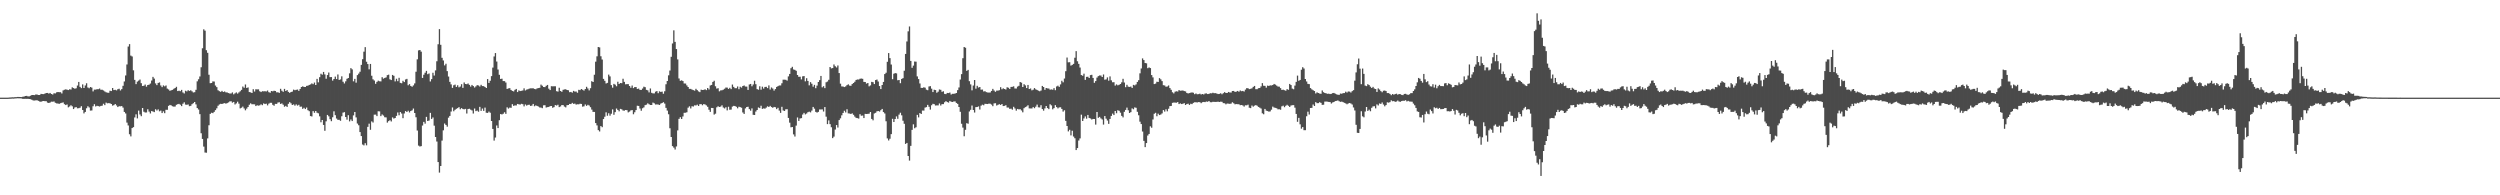 <?xml version="1.0" encoding="UTF-8"?>
<svg xmlns="http://www.w3.org/2000/svg" width="1920" height="150">
  <path d="M0 75.000h1v1.000H0zM1 75.000h1v1.000H1zM2 75.000h1v1.000H2zM3 75.000h1v1.000H3zM4 75.000h1v1.000H4zM5 74.989h1v1.000H5zM6 74.937h1v1.000H6zM7 74.865h1v1.000H7zM8 74.814h1v1.000H8zM9 74.717h1v1.000H9zM10 74.755h1v1.000H10zM11 74.622h1v1.000H11zM12 74.574h1v1.000H12zM13 74.446h1v1.000H13zM14 74.446h1v1.070H14zM15 74.507h1v1.000H15zM16 74.535h1v1.069H16zM17 74.272h1v1.665H17zM18 74.118h1v1.807H18zM19 73.709h1v2.188H19zM20 73.650h1v2.266H20zM21 74.026h1v1.855H21zM22 73.989h1v2.021H22zM23 73.513h1v2.653H23zM24 72.957h1v3.668H24zM25 72.959h1v4.173H25zM26 73.048h1v4.166H26zM27 72.526h1v4.526H27zM28 72.589h1v4.403H28zM29 72.956h1v4.488H29zM30 72.966h1v5.033H30zM31 72.078h1v6.083H31zM32 72.238h1v5.500H32zM33 72.308h1v5.275H33zM34 71.893h1v5.828H34zM35 71.419h1v6.317H35zM36 71.362h1v7.439H36zM37 71.910h1v7.172H37zM38 71.372h1v7.348H38zM39 72.197h1v5.875H39zM40 72.611h1v5.524H40zM41 71.650h1v6.258H41zM42 71.708h1v7.223H42zM43 70.904h1v8.483H43zM44 70.658h1v8.878H44zM45 70.823h1v8.970H45zM46 70.817h1v8.447H46zM47 71.762h1v7.211H47zM48 69.403h1v9.219H48zM49 68.923h1v11.109H49zM50 68.587h1v12.114H50zM51 68.879h1v11.333H51zM52 69.175h1v13.249H52zM53 68.550h1v13.204H53zM54 68.742h1v12.093H54zM55 67.084h1v14.593H55zM56 67.627h1v16.150H56zM57 68.167h1v14.429H57zM58 67.808h1v14.412H58zM59 65.665h1v17.542H59zM60 62.924h1v20.151H60zM61 66.735h1v15.992H61zM62 67.661h1v13.901H62zM63 64.796h1v19.706H63zM64 67.594h1v19.521H64zM65 65.616h1v20.355H65zM66 63.948h1v19.206H66zM67 67.148h1v14.486H67zM68 67.804h1v14.719H68zM69 66.823h1v18.116H69zM70 67.295h1v17.541H70zM71 70.213h1v11.384H71zM72 68.812h1v11.222H72zM73 68.829h1v12.926H73zM74 68.493h1v12.775H74zM75 68.505h1v13.015H75zM76 67.969h1v13.875H76zM77 68.913h1v12.445H77zM78 68.895h1v12.234H78zM79 69.491h1v10.161H79zM80 70.237h1v10.482H80zM81 70.858h1v7.929H81zM82 71.145h1v8.223H82zM83 71.256h1v7.942H83zM84 69.664h1v9.713H84zM85 69.961h1v9.936H85zM86 67.583h1v13.544H86zM87 69.170h1v11.566H87zM88 68.973h1v10.891H88zM89 69.423h1v11.580H89zM90 68.512h1v13.737H90zM91 68.126h1v13.429H91zM92 69.501h1v12.165H92zM93 68.442h1v13.031H93zM94 65.895h1v16.762H94zM95 62.585h1v23.382H95zM96 57.957h1v29.180H96zM97 49.512h1v44.645H97zM98 35.749h1v60.593H98zM99 33.869h1v69.229H99zM100 42.688h1v62.066H100zM101 43.362h1v54.989H101zM102 54.031h1v43.605H102zM103 61.333h1v28.873H103zM104 64.606h1v23.185H104zM105 62.659h1v28.248H105zM106 61.898h1v23.037H106zM107 61.063h1v26.830H107zM108 63.886h1v25.348H108zM109 66.042h1v16.902H109zM110 65.849h1v19.960H110zM111 64.908h1v21.537H111zM112 66.578h1v19.798H112zM113 65.263h1v18.674H113zM114 65.002h1v20.704H114zM115 64.134h1v22.996H115zM116 61.862h1v23.432H116zM117 59.021h1v26.630H117zM118 60.359h1v25.752H118zM119 64.037h1v19.872H119zM120 65.361h1v19.540H120zM121 63.680h1v20.349H121zM122 63.270h1v22.217H122zM123 65.652h1v19.304H123zM124 66.914h1v19.921H124zM125 65.561h1v19.958H125zM126 66.292h1v20.670H126zM127 65.617h1v18.715H127zM128 68.033h1v16.318H128zM129 68.724h1v12.594H129zM130 69.756h1v10.844H130zM131 69.302h1v11.666H131zM132 69.031h1v12.589H132zM133 68.212h1v13.705H133zM134 67.609h1v14.213H134zM135 66.686h1v13.797H135zM136 69.962h1v10.050H136zM137 69.632h1v10.154H137zM138 70.030h1v10.381H138zM139 69.011h1v12.485H139zM140 70.997h1v8.681H140zM141 71.769h1v6.817H141zM142 69.681h1v10.643H142zM143 70.182h1v10.311H143zM144 69.267h1v10.984H144zM145 69.838h1v11.722H145zM146 69.336h1v11.957H146zM147 70.150h1v9.863H147zM148 71.008h1v8.249H148zM149 70.832h1v7.493H149zM150 68.964h1v11.231H150zM151 62.485h1v20.535H151zM152 60.855h1v23.251H152zM153 58.735h1v28.945H153zM154 51.676h1v50.681H154zM155 37.093h1v69.602H155zM156 22.526h1v90.085H156zM157 23.559h1v93.587H157zM158 38.561h1v78.728H158zM159 40.555h1v65.714H159zM160 57.389h1v38.835H160zM161 63.916h1v23.548H161zM162 63.766h1v22.817H162zM163 62.498h1v24.413H163zM164 62.594h1v23.329H164zM165 65.707h1v18.898H165zM166 66.908h1v16.285H166zM167 69.316h1v11.897H167zM168 70.058h1v10.186H168zM169 70.569h1v9.173H169zM170 69.806h1v10.052H170zM171 70.666h1v8.778H171zM172 70.238h1v8.970H172zM173 70.933h1v8.707H173zM174 70.990h1v8.230H174zM175 71.480h1v7.141H175zM176 71.835h1v6.048H176zM177 71.762h1v6.004H177zM178 70.977h1v7.847H178zM179 72.459h1v5.835H179zM180 71.673h1v8.555H180zM181 70.977h1v8.442H181zM182 71.898h1v6.184H182zM183 70.940h1v8.680H183zM184 70.096h1v13.175H184zM185 69.030h1v13.706H185zM186 66.464h1v15.403H186zM187 67.369h1v15.952H187zM188 64.887h1v19.830H188zM189 67.538h1v15.886H189zM190 67.111h1v15.053H190zM191 70.708h1v9.731H191zM192 70.910h1v8.452H192zM193 71.430h1v8.627H193zM194 68.511h1v11.582H194zM195 70.313h1v9.829H195zM196 68.536h1v12.923H196zM197 68.665h1v12.192H197zM198 68.603h1v12.535H198zM199 70.099h1v10.816H199zM200 70.714h1v9.412H200zM201 70.031h1v10.738H201zM202 70.123h1v9.306H202zM203 70.041h1v9.906H203zM204 70.262h1v9.355H204zM205 69.508h1v11.450H205zM206 70.792h1v8.823H206zM207 71.203h1v7.757H207zM208 69.899h1v9.035H208zM209 70.142h1v10.356H209zM210 69.701h1v11.499H210zM211 69.891h1v9.884H211zM212 70.922h1v8.891H212zM213 70.859h1v7.889H213zM214 71.347h1v7.179H214zM215 68.205h1v11.624H215zM216 69.677h1v9.734H216zM217 70.518h1v9.933H217zM218 68.246h1v13.738H218zM219 69.889h1v11.397H219zM220 69.184h1v12.943H220zM221 70.532h1v9.166H221zM222 71.305h1v7.122H222zM223 70.677h1v8.687H223zM224 70.343h1v10.317H224zM225 68.813h1v11.390H225zM226 69.251h1v11.904H226zM227 68.968h1v11.199H227zM228 68.777h1v12.329H228zM229 69.802h1v10.668H229zM230 68.298h1v13.672H230zM231 66.830h1v15.049H231zM232 66.281h1v17.311H232zM233 66.759h1v16.027H233zM234 66.841h1v16.913H234zM235 65.952h1v16.649H235zM236 65.788h1v18.858H236zM237 65.215h1v20.183H237zM238 64.840h1v24.283H238zM239 64.046h1v25.417H239zM240 64.643h1v20.683H240zM241 63.398h1v23.234H241zM242 65.281h1v19.945H242zM243 60.545h1v26.016H243zM244 63.251h1v23.811H244zM245 59.281h1v30.045H245zM246 56.647h1v37.245H246zM247 57.369h1v34.778H247zM248 55.253h1v40.706H248zM249 57.159h1v43.271H249zM250 60.461h1v32.712H250zM251 57.676h1v30.606H251zM252 55.716h1v33.651H252zM253 59.231h1v32.325H253zM254 59.165h1v33.929H254zM255 61.916h1v28.166H255zM256 60.679h1v24.816H256zM257 58.823h1v29.641H257zM258 60.747h1v30.263H258zM259 57.191h1v34.841H259zM260 61.390h1v30.631H260zM261 60.995h1v31.793H261zM262 58.608h1v30.693H262zM263 62.771h1v23.697H263zM264 64.114h1v22.030H264zM265 62.438h1v27.393H265zM266 60.518h1v31.363H266zM267 59.903h1v28.563H267zM268 56.300h1v36.939H268zM269 52.330h1v39.440H269zM270 53.322h1v39.678H270zM271 62.438h1v26.212H271zM272 60.579h1v25.417H272zM273 63.482h1v26.672H273zM274 57.712h1v37.137H274zM275 56.534h1v39.682H275zM276 55.096h1v46.341H276zM277 49.814h1v54.693H277zM278 45.460h1v65.521H278zM279 39.676h1v71.994H279zM280 36.222h1v73.734H280zM281 47.429h1v64.168H281zM282 49.195h1v48.229H282zM283 53.244h1v41.739H283zM284 49.113h1v50.566H284zM285 58.159h1v35.091H285zM286 60.920h1v33.164H286zM287 61.825h1v26.252H287zM288 64.351h1v23.663H288zM289 62.869h1v26.339H289zM290 61.962h1v23.469H290zM291 62.396h1v23.146H291zM292 62.517h1v26.655H292zM293 59.299h1v28.607H293zM294 60.409h1v28.311H294zM295 59.834h1v30.208H295zM296 59.425h1v30.759H296zM297 57.680h1v36.474H297zM298 57.320h1v35.704H298zM299 60.902h1v31.422H299zM300 61.490h1v31.807H300zM301 57.531h1v32.624H301zM302 58.208h1v32.889H302zM303 62.526h1v28.086H303zM304 60.444h1v28.532H304zM305 62.364h1v24.008H305zM306 59.740h1v28.798H306zM307 63.664h1v22.403H307zM308 63.970h1v23.225H308zM309 62.039h1v28.750H309zM310 63.014h1v24.126H310zM311 61.012h1v24.300H311zM312 60.584h1v25.450H312zM313 65.482h1v19.565H313zM314 64.630h1v21.768H314zM315 65.978h1v19.294H315zM316 66.606h1v18.135H316zM317 65.565h1v17.804H317zM318 64.041h1v22.765H318zM319 55.079h1v34.996H319zM320 45.587h1v54.639H320zM321 38.691h1v73.148H321zM322 38.383h1v74.165H322zM323 39.706h1v72.500H323zM324 59.843h1v36.572H324zM325 57.396h1v36.215H325zM326 55.841h1v39.156H326zM327 54.427h1v35.346H327zM328 56.995h1v35.924H328zM329 56.396h1v36.183H329zM330 62.559h1v24.111H330zM331 60.790h1v30.571H331zM332 55.866h1v34.371H332zM333 58.035h1v38.492H333zM334 54.074h1v51.156H334zM335 47.077h1v61.620H335zM336 33.973h1v90.487H336zM337 22.367h1v110.197H337zM338 34.390h1v93.121H338zM339 44.415h1v63.553H339zM340 46.458h1v53.631H340zM341 50.239h1v44.648H341zM342 48.950h1v47.022H342zM343 54.605h1v42.700H343zM344 58.774h1v31.573H344zM345 62.886h1v26.166H345zM346 64.823h1v20.810H346zM347 67.469h1v15.039H347zM348 65.486h1v19.964H348zM349 64.949h1v19.358H349zM350 66.771h1v16.783H350zM351 65.498h1v17.526H351zM352 67.068h1v15.229H352zM353 66.478h1v17.452H353zM354 64.663h1v18.360H354zM355 67.488h1v16.292H355zM356 63.358h1v20.587H356zM357 64.500h1v19.114H357zM358 64.689h1v22.510H358zM359 64.080h1v19.675H359zM360 65.181h1v18.314H360zM361 66.507h1v17.699H361zM362 65.239h1v19.590H362zM363 66.087h1v21.081H363zM364 67.239h1v16.134H364zM365 66.354h1v18.975H365zM366 65.372h1v19.581H366zM367 65.647h1v20.168H367zM368 66.440h1v15.653H368zM369 65.134h1v20.013H369zM370 66.096h1v17.241H370zM371 66.140h1v19.026H371zM372 66.836h1v15.780H372zM373 67.592h1v19.004H373zM374 60.740h1v26.002H374zM375 63.713h1v22.008H375zM376 62.001h1v24.588H376zM377 58.487h1v34.418H377zM378 51.936h1v47.063H378zM379 43.363h1v64.619H379zM380 40.747h1v64.898H380zM381 47.234h1v49.117H381zM382 53.385h1v44.990H382zM383 57.468h1v34.855H383zM384 60.630h1v26.995H384zM385 60.438h1v27.473H385zM386 62.238h1v25.132H386zM387 62.319h1v23.883H387zM388 63.387h1v24.061H388zM389 68.285h1v14.164H389zM390 67.913h1v15.511H390zM391 67.681h1v14.935H391zM392 69.057h1v13.713H392zM393 69.812h1v10.222H393zM394 70.210h1v11.113H394zM395 68.981h1v11.945H395zM396 68.306h1v12.673H396zM397 70.702h1v9.126H397zM398 69.425h1v10.678H398zM399 69.956h1v10.375H399zM400 69.730h1v9.987H400zM401 69.456h1v10.574H401zM402 67.844h1v13.854H402zM403 69.490h1v10.723H403zM404 68.805h1v12.285H404zM405 68.512h1v12.035H405zM406 68.032h1v12.403H406zM407 67.819h1v13.540H407zM408 67.853h1v13.269H408zM409 67.800h1v12.030H409zM410 68.294h1v13.295H410zM411 68.556h1v12.374H411zM412 67.867h1v13.471H412zM413 67.660h1v14.146H413zM414 67.418h1v15.108H414zM415 64.971h1v17.649H415zM416 65.835h1v17.273H416zM417 66.796h1v14.116H417zM418 66.914h1v13.886H418zM419 65.870h1v16.738H419zM420 65.220h1v17.045H420zM421 68.078h1v14.066H421zM422 69.180h1v12.317H422zM423 66.187h1v15.205H423zM424 66.307h1v16.485H424zM425 66.257h1v16.037H425zM426 66.273h1v14.421H426zM427 70.061h1v10.987H427zM428 70.328h1v10.106H428zM429 67.389h1v14.908H429zM430 69.907h1v11.853H430zM431 70.498h1v10.172H431zM432 68.944h1v11.783H432zM433 68.661h1v13.188H433zM434 68.540h1v13.926H434zM435 69.105h1v11.671H435zM436 69.306h1v11.317H436zM437 70.790h1v9.009H437zM438 70.610h1v9.296H438zM439 71.167h1v7.828H439zM440 69.803h1v9.985H440zM441 70.366h1v9.175H441zM442 70.298h1v10.034H442zM443 71.237h1v8.825H443zM444 68.954h1v11.181H444zM445 69.221h1v10.468H445zM446 68.373h1v11.439H446zM447 68.916h1v13.024H447zM448 69.590h1v12.067H448zM449 68.349h1v11.905H449zM450 66.676h1v14.622H450zM451 67.925h1v12.550H451zM452 69.440h1v11.622H452zM453 67.718h1v14.587H453zM454 62.385h1v21.795H454zM455 62.998h1v22.933H455zM456 57.410h1v28.543H456zM457 47.363h1v47.176H457zM458 43.288h1v53.010H458zM459 36.104h1v63.846H459zM460 36.390h1v64.585H460zM461 43.226h1v53.597H461zM462 45.730h1v51.948H462zM463 60.564h1v30.860H463zM464 62.047h1v27.610H464zM465 64.112h1v22.147H465zM466 63.662h1v25.201H466zM467 57.312h1v29.673H467zM468 58.660h1v30.161H468zM469 65.358h1v21.988H469zM470 67.310h1v16.715H470zM471 64.401h1v23.787H471zM472 65.015h1v21.097H472zM473 66.264h1v17.095H473zM474 62.763h1v21.667H474zM475 64.501h1v21.006H475zM476 63.743h1v19.878H476zM477 63.898h1v20.085H477zM478 60.488h1v24.384H478zM479 62.859h1v22.151H479zM480 64.767h1v19.714H480zM481 64.613h1v20.025H481zM482 64.597h1v21.723H482zM483 66.053h1v19.672H483zM484 67.367h1v17.443H484zM485 65.707h1v18.837H485zM486 67.661h1v20.099H486zM487 66.858h1v19.384H487zM488 66.873h1v17.680H488zM489 68.281h1v12.921H489zM490 68.060h1v13.293H490zM491 68.994h1v14.386H491zM492 69.064h1v16.004H492zM493 68.020h1v15.128H493zM494 66.560h1v15.901H494zM495 66.965h1v13.775H495zM496 69.038h1v11.332H496zM497 69.387h1v9.970H497zM498 70.954h1v9.139H498zM499 67.929h1v12.723H499zM500 71.288h1v9.370H500zM501 71.730h1v7.057H501zM502 71.742h1v7.623H502zM503 70.407h1v9.890H503zM504 69.916h1v10.271H504zM505 71.553h1v8.737H505zM506 70.136h1v10.525H506zM507 70.591h1v8.981H507zM508 70.358h1v8.757H508zM509 71.998h1v6.493H509zM510 70.074h1v9.491H510zM511 64.722h1v18.107H511zM512 62.191h1v22.764H512zM513 57.837h1v29.900H513zM514 54.190h1v44.310H514zM515 43.626h1v61.592H515zM516 33.400h1v78.827H516zM517 23.310h1v90.035H517zM518 32.153h1v82.671H518zM519 37.707h1v74.775H519zM520 45.594h1v54.567H520zM521 60.247h1v31.019H521zM522 62.078h1v27.956H522zM523 61.686h1v29.693H523zM524 62.272h1v27.192H524zM525 64.109h1v22.533H525zM526 64.145h1v22.459H526zM527 65.595h1v20.624H527zM528 66.794h1v15.874H528zM529 68.237h1v13.411H529zM530 68.230h1v15.053H530zM531 68.795h1v12.817H531zM532 69.216h1v12.620H532zM533 69.619h1v11.272H533zM534 68.196h1v12.791H534zM535 69.227h1v11.160H535zM536 70.218h1v11.181H536zM537 70.734h1v9.307H537zM538 68.876h1v11.092H538zM539 69.141h1v11.719H539zM540 69.027h1v10.878H540zM541 68.548h1v11.669H541zM542 69.208h1v11.734H542zM543 67.590h1v14.458H543zM544 68.712h1v15.579H544zM545 65.633h1v20.276H545zM546 65.236h1v17.645H546zM547 62.936h1v20.077H547zM548 61.981h1v26.029H548zM549 66.271h1v21.041H549zM550 68.042h1v14.370H550zM551 67.733h1v13.869H551zM552 70.122h1v12.061H552zM553 69.445h1v12.413H553zM554 69.310h1v11.606H554zM555 68.875h1v13.719H555zM556 68.125h1v15.174H556zM557 67.214h1v15.156H557zM558 67.271h1v17.523H558zM559 68.313h1v13.662H559zM560 67.418h1v16.835H560zM561 68.467h1v15.724H561zM562 64.922h1v16.943H562zM563 66.704h1v14.577H563zM564 67.758h1v13.698H564zM565 67.712h1v14.326H565zM566 66.408h1v16.787H566zM567 68.493h1v13.478H567zM568 66.596h1v15.673H568zM569 67.289h1v15.473H569zM570 66.054h1v20.301H570zM571 65.626h1v21.853H571zM572 66.472h1v16.798H572zM573 66.502h1v15.670H573zM574 69.055h1v12.938H574zM575 64.844h1v18.961H575zM576 64.441h1v20.550H576zM577 66.233h1v17.001H577zM578 64.858h1v23.295H578zM579 61.979h1v26.335H579zM580 64.683h1v20.966H580zM581 68.439h1v16.024H581zM582 68.918h1v13.598H582zM583 66.266h1v16.755H583zM584 68.847h1v12.337H584zM585 66.537h1v17.074H585zM586 68.027h1v15.244H586zM587 66.770h1v16.690H587zM588 66.648h1v16.005H588zM589 67.704h1v13.960H589zM590 65.568h1v16.591H590zM591 68.744h1v12.544H591zM592 67.184h1v15.066H592zM593 67.996h1v14.791H593zM594 69.577h1v12.541H594zM595 68.402h1v14.002H595zM596 66.769h1v17.026H596zM597 66.163h1v16.652H597zM598 65.621h1v19.295H598zM599 65.631h1v21.039H599zM600 63.967h1v18.040H600zM601 61.172h1v23.668H601zM602 61.183h1v24.068H602zM603 61.265h1v22.701H603zM604 61.882h1v22.008H604zM605 58.681h1v31.908H605zM606 56.764h1v37.444H606zM607 52.358h1v45.450H607zM608 51.301h1v46.238H608zM609 53.365h1v49.845H609zM610 53.673h1v51.173H610zM611 54.375h1v42.070H611zM612 57.601h1v32.610H612zM613 59.007h1v33.858H613zM614 58.935h1v32.057H614zM615 60.982h1v29.746H615zM616 58.610h1v29.350H616zM617 58.423h1v28.259H617zM618 62.439h1v25.427H618zM619 60.080h1v27.127H619zM620 62.151h1v24.037H620zM621 65.539h1v20.226H621zM622 63.071h1v23.267H622zM623 64.288h1v20.677H623zM624 66.580h1v15.549H624zM625 65.162h1v18.312H625zM626 67.726h1v18.183H626zM627 65.749h1v20.710H627zM628 62.958h1v22.961H628zM629 61.517h1v22.541H629zM630 58.324h1v25.756H630zM631 67.048h1v16.985H631zM632 66.215h1v19.431H632zM633 67.673h1v14.571H633zM634 63.163h1v26.434H634zM635 62.606h1v32.721H635zM636 61.269h1v31.222H636zM637 51.466h1v43.879H637zM638 52.509h1v45.255H638zM639 52.295h1v53.787H639zM640 49.487h1v55.422H640zM641 50.868h1v48.616H641zM642 51.837h1v44.202H642zM643 50.302h1v47.624H643zM644 56.133h1v36.061H644zM645 64.274h1v26.618H645zM646 66.366h1v22.216H646zM647 66.469h1v20.252H647zM648 66.878h1v18.148H648zM649 66.340h1v20.037H649zM650 65.382h1v18.526H650zM651 64.785h1v22.288H651zM652 65.722h1v21.477H652zM653 65.875h1v21.678H653zM654 64.580h1v22.481H654zM655 63.731h1v24.438H655zM656 62.794h1v26.745H656zM657 61.387h1v29.139H657zM658 61.014h1v29.715H658zM659 61.094h1v29.977H659zM660 60.485h1v27.215H660zM661 60.308h1v28.583H661zM662 60.538h1v28.207H662zM663 62.891h1v27.779H663zM664 62.966h1v24.468H664zM665 64.205h1v23.362H665zM666 63.762h1v23.689H666zM667 66.321h1v20.977H667zM668 65.599h1v20.440H668zM669 62.893h1v28.461H669zM670 63.126h1v29.309H670zM671 64.543h1v22.609H671zM672 61.485h1v25.132H672zM673 61.065h1v24.443H673zM674 62.637h1v22.591H674zM675 66.102h1v19.594H675zM676 68.408h1v16.228H676zM677 65.256h1v18.417H677zM678 62.950h1v23.098H678zM679 56.905h1v30.258H679zM680 55.835h1v37.317H680zM681 47.444h1v58.855H681zM682 40.757h1v67.110H682zM683 44.640h1v61.890H683zM684 49.562h1v53.428H684zM685 60.808h1v30.412H685zM686 56.618h1v37.094H686zM687 56.140h1v35.239H687zM688 56.389h1v32.992H688zM689 61.650h1v29.604H689zM690 61.446h1v26.561H690zM691 63.906h1v22.649H691zM692 60.639h1v27.958H692zM693 60.001h1v32.747H693zM694 54.349h1v40.751H694zM695 41.396h1v69.134H695zM696 31.822h1v77.973H696zM697 24.074h1v95.747H697zM698 20.345h1v102.983H698zM699 46.807h1v65.214H699zM700 52.065h1v47.691H700zM701 50.374h1v45.094H701zM702 47.253h1v51.247H702zM703 47.383h1v50.341H703zM704 58.685h1v29.540H704zM705 60.732h1v29.433H705zM706 64.120h1v22.697H706zM707 67.481h1v20.072H707zM708 67.511h1v17.388H708zM709 67.025h1v17.939H709zM710 67.311h1v15.351H710zM711 68.883h1v13.380H711zM712 69.283h1v11.255H712zM713 66.419h1v15.607H713zM714 66.161h1v18.013H714zM715 68.098h1v12.769H715zM716 70.694h1v9.021H716zM717 68.916h1v11.086H717zM718 69.186h1v11.873H718zM719 71.199h1v9.754H719zM720 70.412h1v10.513H720zM721 68.726h1v10.756H721zM722 68.989h1v12.035H722zM723 70.501h1v9.481H723zM724 70.070h1v9.886H724zM725 72.093h1v6.455H725zM726 72.286h1v5.363H726zM727 71.395h1v6.999H727zM728 71.456h1v7.365H728zM729 71.088h1v6.422H729zM730 72.601h1v5.536H730zM731 72.043h1v6.276H731zM732 72.043h1v5.898H732zM733 71.831h1v6.067H733zM734 71.423h1v7.622H734zM735 69.199h1v10.553H735zM736 67.150h1v15.014H736zM737 61.065h1v24.797H737zM738 56.959h1v38.065H738zM739 44.722h1v53.266H739zM740 36.100h1v68.567H740zM741 36.658h1v63.041H741zM742 54.408h1v40.226H742zM743 53.661h1v41.387H743zM744 62.374h1v23.227H744zM745 64.838h1v19.494H745zM746 69.390h1v11.650H746zM747 65.667h1v18.818H747zM748 61.426h1v25.023H748zM749 68.102h1v14.170H749zM750 65.913h1v16.282H750zM751 67.211h1v14.527H751zM752 66.839h1v17.306H752zM753 68.849h1v12.321H753zM754 68.763h1v11.612H754zM755 70.267h1v10.587H755zM756 70.041h1v9.668H756zM757 70.773h1v9.029H757zM758 70.990h1v8.908H758zM759 71.121h1v8.455H759zM760 71.031h1v8.626H760zM761 69.839h1v10.513H761zM762 68.272h1v13.293H762zM763 69.536h1v9.863H763zM764 70.525h1v8.712H764zM765 69.594h1v11.447H765zM766 69.590h1v10.881H766zM767 69.280h1v10.726H767zM768 66.987h1v13.614H768zM769 68.564h1v11.293H769zM770 67.822h1v13.634H770zM771 68.369h1v12.912H771zM772 68.768h1v12.041H772zM773 67.028h1v15.533H773zM774 67.391h1v15.206H774zM775 68.279h1v15.319H775zM776 66.773h1v16.660H776zM777 66.644h1v17.586H777zM778 66.307h1v15.734H778zM779 67.917h1v15.376H779zM780 67.985h1v16.985H780zM781 66.516h1v17.121H781zM782 65.920h1v18.095H782zM783 63.000h1v20.860H783zM784 63.471h1v21.390H784zM785 66.828h1v19.424H785zM786 64.648h1v18.468H786zM787 65.565h1v16.691H787zM788 67.653h1v14.095H788zM789 65.247h1v15.584H789zM790 68.375h1v14.889H790zM791 67.925h1v15.385H791zM792 69.397h1v13.904H792zM793 68.840h1v13.406H793zM794 67.642h1v15.434H794zM795 68.589h1v13.349H795zM796 69.088h1v11.259H796zM797 69.623h1v12.821H797zM798 70.082h1v12.434H798zM799 69.526h1v11.261H799zM800 66.011h1v17.727H800zM801 66.829h1v18.139H801zM802 68.962h1v14.268H802zM803 67.596h1v13.791H803zM804 67.907h1v15.104H804zM805 67.989h1v15.832H805zM806 68.863h1v11.204H806zM807 68.657h1v12.313H807zM808 68.891h1v15.090H808zM809 67.700h1v15.345H809zM810 69.263h1v11.469H810zM811 66.415h1v15.833H811zM812 65.809h1v17.424H812zM813 66.692h1v15.773H813zM814 64.794h1v17.596H814zM815 61.991h1v21.676H815zM816 63.217h1v22.490H816zM817 60.288h1v24.396H817zM818 54.694h1v38.135H818zM819 44.206h1v52.579H819zM820 47.858h1v53.042H820zM821 47.775h1v51.887H821zM822 50.392h1v53.600H822zM823 49.803h1v50.605H823zM824 49.071h1v55.811H824zM825 44.348h1v61.855H825zM826 39.261h1v75.987H826zM827 47.066h1v66.656H827zM828 49.041h1v58.895H828zM829 51.892h1v54.402H829zM830 57.660h1v30.386H830zM831 58.161h1v34.792H831zM832 56.575h1v34.427H832zM833 61.355h1v28.026H833zM834 59.051h1v32.096H834zM835 58.907h1v29.350H835zM836 59.912h1v30.675H836zM837 57.721h1v33.284H837zM838 57.469h1v34.323H838zM839 59.845h1v31.506H839zM840 63.577h1v27.809H840zM841 62.272h1v33.398H841zM842 59.614h1v26.392H842zM843 58.473h1v31.974H843zM844 57.944h1v31.800H844zM845 57.996h1v32.928H845zM846 59.144h1v32.625H846zM847 57.190h1v38.499H847zM848 61.171h1v27.943H848zM849 60.988h1v30.124H849zM850 59.464h1v33.131H850zM851 61.935h1v33.210H851zM852 58.674h1v32.666H852zM853 61.703h1v27.341H853zM854 63.186h1v24.055H854zM855 63.128h1v25.235H855zM856 65.735h1v19.523H856zM857 64.799h1v22.204H857zM858 65.535h1v19.165H858zM859 65.135h1v19.973H859zM860 64.533h1v22.005H860zM861 63.229h1v25.778H861zM862 60.515h1v29.632H862zM863 63.373h1v22.498H863zM864 66.974h1v17.472H864zM865 65.150h1v17.497H865zM866 66.543h1v18.121H866zM867 66.790h1v19.980H867zM868 66.478h1v19.655H868zM869 67.531h1v15.722H869zM870 65.171h1v18.761H870zM871 65.605h1v16.866H871zM872 64.797h1v18.018H872zM873 62.918h1v22.953H873zM874 61.602h1v26.913H874zM875 56.340h1v37.095H875zM876 52.575h1v42.693H876zM877 44.837h1v56.181H877zM878 46.147h1v62.022H878zM879 48.370h1v64.623H879zM880 48.633h1v61.232H880zM881 52.392h1v51.697H881zM882 51.744h1v51.101H882zM883 52.253h1v44.784H883zM884 57.670h1v40.421H884zM885 59.444h1v32.280H885zM886 64.539h1v22.798H886zM887 64.193h1v22.439H887zM888 62.789h1v26.486H888zM889 62.936h1v24.381H889zM890 59.982h1v28.374H890zM891 60.908h1v27.059H891zM892 62.311h1v24.776H892zM893 65.424h1v19.106H893zM894 65.655h1v20.039H894zM895 66.618h1v17.342H895zM896 66.424h1v19.080H896zM897 65.659h1v17.834H897zM898 67.649h1v13.840H898zM899 68.968h1v12.388H899zM900 70.841h1v8.135H900zM901 71.731h1v7.019H901zM902 70.422h1v8.361H902zM903 70.082h1v8.800H903zM904 70.279h1v8.109H904zM905 69.192h1v10.731H905zM906 69.670h1v9.743H906zM907 69.574h1v10.333H907zM908 69.459h1v10.195H908zM909 69.944h1v9.237H909zM910 70.197h1v10.420H910zM911 71.391h1v8.510H911zM912 71.805h1v7.802H912zM913 71.476h1v9.109H913zM914 71.157h1v8.506H914zM915 70.960h1v9.017H915zM916 71.231h1v7.793H916zM917 72.333h1v6.189H917zM918 71.767h1v6.793H918zM919 72.406h1v6.269H919zM920 72.305h1v6.079H920zM921 71.918h1v6.556H921zM922 72.524h1v6.716H922zM923 72.194h1v6.275H923zM924 72.528h1v5.734H924zM925 71.852h1v6.577H925zM926 71.732h1v6.271H926zM927 72.226h1v5.937H927zM928 72.084h1v5.467H928zM929 71.571h1v6.904H929zM930 71.704h1v6.835H930zM931 71.219h1v6.969H931zM932 71.564h1v6.658H932zM933 71.518h1v6.760H933zM934 71.811h1v6.439H934zM935 72.228h1v5.878H935zM936 72.093h1v6.238H936zM937 71.638h1v6.456H937zM938 72.414h1v5.782H938zM939 71.568h1v7.646H939zM940 70.780h1v8.509H940zM941 71.397h1v8.726H941zM942 71.403h1v8.100H942zM943 70.585h1v9.030H943zM944 71.036h1v8.738H944zM945 71.063h1v8.515H945zM946 69.871h1v8.646H946zM947 69.857h1v9.437H947zM948 70.616h1v9.490H948zM949 70.366h1v9.578H949zM950 69.824h1v10.188H950zM951 70.451h1v9.625H951zM952 69.493h1v11.276H952zM953 70.037h1v10.578H953zM954 69.817h1v11.181H954zM955 70.298h1v11.559H955zM956 68.798h1v12.050H956zM957 67.681h1v13.232H957zM958 67.770h1v12.634H958zM959 68.466h1v14.294H959zM960 68.183h1v14.882H960zM961 67.846h1v13.226H961zM962 66.738h1v15.192H962zM963 66.013h1v15.145H963zM964 68.511h1v12.160H964zM965 68.508h1v12.704H965zM966 67.737h1v14.401H966zM967 67.564h1v15.145H967zM968 66.357h1v16.996H968zM969 63.870h1v23.151H969zM970 65.819h1v21.920H970zM971 65.926h1v17.727H971zM972 67.332h1v17.680H972zM973 65.750h1v19.552H973zM974 65.991h1v19.789H974zM975 65.516h1v20.020H975zM976 65.627h1v18.574H976zM977 65.284h1v16.564H977zM978 64.482h1v18.097H978zM979 64.974h1v17.865H979zM980 65.750h1v17.381H980zM981 66.452h1v17.506H981zM982 66.538h1v17.382H982zM983 67.691h1v16.560H983zM984 69.094h1v12.565H984zM985 68.862h1v12.294H985zM986 69.293h1v13.035H986zM987 69.699h1v11.549H987zM988 68.445h1v12.042H988zM989 68.953h1v12.299H989zM990 64.456h1v17.706H990zM991 65.308h1v15.752H991zM992 68.028h1v12.752H992zM993 68.548h1v12.203H993zM994 65.722h1v16.944H994zM995 62.879h1v24.640H995zM996 58.058h1v35.505H996zM997 62.074h1v28.436H997zM998 61.384h1v34.086H998zM999 53.576h1v45.261H999zM1000 51.612h1v45.967H1000zM1001 52.632h1v47.360H1001zM1002 60.657h1v39.357H1002zM1003 62.555h1v26.738H1003zM1004 64.389h1v21.370H1004zM1005 64.616h1v23.366H1005zM1006 67.629h1v15.323H1006zM1007 68.608h1v14.250H1007zM1008 69.270h1v11.010H1008zM1009 69.899h1v11.505H1009zM1010 71.788h1v6.629H1010zM1011 70.927h1v8.310H1011zM1012 71.413h1v7.800H1012zM1013 71.852h1v6.649H1013zM1014 72.016h1v7.007H1014zM1015 69.456h1v11.086H1015zM1016 70.796h1v9.661H1016zM1017 71.424h1v6.596H1017zM1018 71.694h1v6.294H1018zM1019 72.032h1v6.059H1019zM1020 71.921h1v6.354H1020zM1021 72.253h1v6.143H1021zM1022 72.058h1v7.472H1022zM1023 71.527h1v7.142H1023zM1024 71.397h1v6.964H1024zM1025 71.928h1v5.688H1025zM1026 72.438h1v5.011H1026zM1027 72.746h1v4.357H1027zM1028 72.851h1v4.935H1028zM1029 71.818h1v6.403H1029zM1030 71.996h1v6.033H1030zM1031 71.541h1v6.873H1031zM1032 71.464h1v7.513H1032zM1033 70.403h1v9.017H1033zM1034 71.083h1v8.995H1034zM1035 70.261h1v9.183H1035zM1036 70.358h1v8.739H1036zM1037 71.058h1v8.433H1037zM1038 69.965h1v10.301H1038zM1039 69.203h1v13.330H1039zM1040 61.935h1v22.885H1040zM1041 55.586h1v40.255H1041zM1042 49.346h1v52.645H1042zM1043 44.967h1v57.196H1043zM1044 52.715h1v46.286H1044zM1045 64.675h1v20.783H1045zM1046 52.619h1v36.735H1046zM1047 56.721h1v33.374H1047zM1048 65.754h1v19.902H1048zM1049 66.160h1v16.027H1049zM1050 64.675h1v20.520H1050zM1051 65.328h1v18.913H1051zM1052 66.586h1v18.849H1052zM1053 67.568h1v15.229H1053zM1054 66.726h1v14.964H1054zM1055 67.984h1v13.574H1055zM1056 68.366h1v14.868H1056zM1057 70.595h1v9.575H1057zM1058 67.889h1v13.114H1058zM1059 68.767h1v10.701H1059zM1060 69.985h1v9.825H1060zM1061 70.845h1v7.863H1061zM1062 69.708h1v10.566H1062zM1063 69.553h1v12.105H1063zM1064 69.917h1v10.794H1064zM1065 71.479h1v7.131H1065zM1066 71.460h1v7.383H1066zM1067 72.120h1v6.320H1067zM1068 73.113h1v3.964H1068zM1069 72.212h1v5.559H1069zM1070 72.682h1v4.955H1070zM1071 72.232h1v6.018H1071zM1072 71.931h1v6.071H1072zM1073 72.682h1v4.550H1073zM1074 72.186h1v5.810H1074zM1075 72.345h1v5.845H1075zM1076 72.849h1v4.751H1076zM1077 73.048h1v4.309H1077zM1078 72.121h1v5.296H1078zM1079 72.057h1v4.903H1079zM1080 72.544h1v5.393H1080zM1081 72.854h1v4.600H1081zM1082 72.379h1v5.589H1082zM1083 71.536h1v6.486H1083zM1084 71.504h1v6.644H1084zM1085 69.896h1v9.663H1085zM1086 68.614h1v12.229H1086zM1087 66.071h1v16.799H1087zM1088 63.229h1v22.327H1088zM1089 59.836h1v26.107H1089zM1090 60.481h1v29.580H1090zM1091 62.175h1v28.075H1091zM1092 63.497h1v24.754H1092zM1093 56.758h1v37.281H1093zM1094 60.912h1v26.774H1094zM1095 63.083h1v22.551H1095zM1096 62.336h1v24.990H1096zM1097 64.905h1v22.855H1097zM1098 66.244h1v17.885H1098zM1099 66.475h1v18.872H1099zM1100 64.679h1v22.479H1100zM1101 67.224h1v15.162H1101zM1102 65.023h1v18.104H1102zM1103 67.810h1v14.921H1103zM1104 66.214h1v17.440H1104zM1105 65.169h1v17.733H1105zM1106 66.105h1v17.736H1106zM1107 66.108h1v17.688H1107zM1108 66.224h1v17.414H1108zM1109 64.071h1v19.013H1109zM1110 63.817h1v19.150H1110zM1111 65.499h1v19.948H1111zM1112 64.010h1v21.396H1112zM1113 64.458h1v21.208H1113zM1114 65.129h1v20.170H1114zM1115 67.078h1v16.678H1115zM1116 66.778h1v18.339H1116zM1117 65.288h1v22.650H1117zM1118 65.453h1v18.930H1118zM1119 65.599h1v19.221H1119zM1120 63.357h1v23.276H1120zM1121 64.757h1v23.839H1121zM1122 64.520h1v22.812H1122zM1123 63.435h1v23.494H1123zM1124 58.681h1v30.581H1124zM1125 61.547h1v25.236H1125zM1126 60.975h1v29.041H1126zM1127 58.026h1v30.701H1127zM1128 49.513h1v45.865H1128zM1129 59.757h1v32.817H1129zM1130 57.169h1v34.916H1130zM1131 55.424h1v37.647H1131zM1132 51.251h1v45.290H1132zM1133 49.526h1v47.607H1133zM1134 43.005h1v59.758H1134zM1135 47.696h1v58.445H1135zM1136 50.420h1v54.471H1136zM1137 43.474h1v67.691H1137zM1138 48.550h1v56.937H1138zM1139 49.890h1v44.056H1139zM1140 54.014h1v42.888H1140zM1141 51.739h1v52.282H1141zM1142 51.773h1v57.037H1142zM1143 54.075h1v45.997H1143zM1144 53.437h1v45.316H1144zM1145 48.764h1v50.797H1145zM1146 43.979h1v58.030H1146zM1147 40.669h1v55.840H1147zM1148 47.062h1v48.522H1148zM1149 42.119h1v55.100H1149zM1150 47.019h1v50.458H1150zM1151 53.300h1v43.235H1151zM1152 48.584h1v53.242H1152zM1153 56.864h1v40.045H1153zM1154 54.928h1v42.130H1154zM1155 56.874h1v37.030H1155zM1156 59.525h1v34.026H1156zM1157 61.839h1v31.233H1157zM1158 61.888h1v25.747H1158zM1159 59.896h1v25.911H1159zM1160 58.570h1v30.266H1160zM1161 56.447h1v32.561H1161zM1162 58.460h1v35.282H1162zM1163 60.443h1v30.378H1163zM1164 62.768h1v30.202H1164zM1165 63.097h1v27.322H1165zM1166 61.554h1v24.622H1166zM1167 62.081h1v25.487H1167zM1168 62.996h1v26.399H1168zM1169 64.035h1v20.671H1169zM1170 64.692h1v18.516H1170zM1171 65.633h1v16.463H1171zM1172 66.075h1v18.137H1172zM1173 64.396h1v19.348H1173zM1174 64.077h1v20.003H1174zM1175 54.141h1v33.101H1175zM1176 52.203h1v45.523H1176zM1177 42.355h1v66.173H1177zM1178 23.928h1v92.138H1178zM1179 22.793h1v96.768H1179zM1180 10.248h1v114.738H1180zM1181 15.993h1v110.303H1181zM1182 18.854h1v103.401H1182zM1183 14.909h1v120.221H1183zM1184 28.991h1v95.624H1184zM1185 35.262h1v80.686H1185zM1186 35.693h1v75.663H1186zM1187 39.282h1v68.996H1187zM1188 48.837h1v55.642H1188zM1189 52.044h1v47.286H1189zM1190 53.580h1v37.477H1190zM1191 60.307h1v30.292H1191zM1192 57.249h1v33.435H1192zM1193 63.780h1v27.037H1193zM1194 59.844h1v28.881H1194zM1195 63.188h1v22.886H1195zM1196 64.726h1v19.596H1196zM1197 64.703h1v21.328H1197zM1198 63.692h1v21.293H1198zM1199 64.551h1v20.108H1199zM1200 63.389h1v21.818H1200zM1201 66.078h1v20.716H1201zM1202 65.786h1v20.647H1202zM1203 67.527h1v17.605H1203zM1204 67.756h1v15.884H1204zM1205 67.607h1v15.553H1205zM1206 69.141h1v11.643H1206zM1207 67.397h1v13.430H1207zM1208 68.159h1v12.469H1208zM1209 69.014h1v13.450H1209zM1210 69.090h1v13.066H1210zM1211 70.986h1v9.106H1211zM1212 70.202h1v10.217H1212zM1213 70.645h1v9.072H1213zM1214 70.259h1v9.875H1214zM1215 70.448h1v9.679H1215zM1216 71.410h1v7.366H1216zM1217 70.414h1v9.004H1217zM1218 69.204h1v9.733H1218zM1219 70.184h1v8.915H1219zM1220 70.163h1v9.359H1220zM1221 68.526h1v10.713H1221zM1222 70.737h1v8.306H1222zM1223 70.250h1v9.107H1223zM1224 70.341h1v8.487H1224zM1225 71.151h1v7.764H1225zM1226 69.733h1v10.835H1226zM1227 68.158h1v13.706H1227zM1228 68.985h1v13.693H1228zM1229 67.992h1v13.482H1229zM1230 67.957h1v14.098H1230zM1231 68.967h1v11.874H1231zM1232 69.791h1v10.267H1232zM1233 69.945h1v10.937H1233zM1234 69.944h1v10.503H1234zM1235 70.127h1v10.068H1235zM1236 70.381h1v11.525H1236zM1237 69.506h1v11.165H1237zM1238 69.415h1v11.800H1238zM1239 68.652h1v11.369H1239zM1240 68.507h1v13.107H1240zM1241 68.785h1v13.969H1241zM1242 68.236h1v13.326H1242zM1243 68.276h1v13.302H1243zM1244 67.097h1v15.809H1244zM1245 66.427h1v18.078H1245zM1246 66.196h1v16.766H1246zM1247 68.677h1v12.558H1247zM1248 69.462h1v12.135H1248zM1249 66.606h1v16.557H1249zM1250 69.517h1v12.563H1250zM1251 70.165h1v9.228H1251zM1252 66.204h1v15.115H1252zM1253 68.153h1v12.312H1253zM1254 70.088h1v9.885H1254zM1255 68.315h1v12.987H1255zM1256 68.202h1v12.947H1256zM1257 66.907h1v15.231H1257zM1258 66.658h1v14.657H1258zM1259 66.126h1v17.146H1259zM1260 68.575h1v14.471H1260zM1261 67.027h1v14.816H1261zM1262 68.698h1v11.232H1262zM1263 67.857h1v13.354H1263zM1264 69.108h1v12.871H1264zM1265 66.694h1v16.888H1265zM1266 65.847h1v20.418H1266zM1267 64.098h1v22.325H1267zM1268 61.966h1v23.714H1268zM1269 61.815h1v25.859H1269zM1270 63.733h1v23.628H1270zM1271 65.687h1v18.992H1271zM1272 67.603h1v16.714H1272zM1273 69.680h1v13.168H1273zM1274 70.703h1v10.202H1274zM1275 70.116h1v10.175H1275zM1276 70.260h1v11.130H1276zM1277 69.742h1v12.470H1277zM1278 68.885h1v11.827H1278zM1279 69.919h1v10.473H1279zM1280 70.682h1v9.074H1280zM1281 70.154h1v10.929H1281zM1282 68.905h1v11.576H1282zM1283 68.607h1v11.706H1283zM1284 69.115h1v10.943H1284zM1285 69.606h1v9.991H1285zM1286 67.029h1v12.863H1286zM1287 69.410h1v11.087H1287zM1288 69.119h1v11.720H1288zM1289 69.730h1v9.978H1289zM1290 69.651h1v10.360H1290zM1291 69.673h1v10.858H1291zM1292 69.637h1v10.402H1292zM1293 70.089h1v9.575H1293zM1294 70.445h1v8.825H1294zM1295 69.960h1v9.588H1295zM1296 70.449h1v8.612H1296zM1297 71.252h1v7.745H1297zM1298 71.439h1v7.949H1298zM1299 70.553h1v8.514H1299zM1300 69.648h1v10.542H1300zM1301 70.694h1v9.348H1301zM1302 70.869h1v8.682H1302zM1303 70.879h1v8.641H1303zM1304 70.438h1v8.887H1304zM1305 70.250h1v9.090H1305zM1306 69.898h1v10.868H1306zM1307 68.837h1v11.897H1307zM1308 69.740h1v10.925H1308zM1309 69.716h1v11.078H1309zM1310 68.472h1v12.405H1310zM1311 68.616h1v12.603H1311zM1312 68.677h1v13.101H1312zM1313 69.269h1v13.380H1313zM1314 68.457h1v14.334H1314zM1315 67.983h1v14.853H1315zM1316 68.623h1v14.670H1316zM1317 66.829h1v16.206H1317zM1318 66.968h1v15.916H1318zM1319 65.038h1v20.987H1319zM1320 65.717h1v21.764H1320zM1321 63.521h1v21.447H1321zM1322 62.323h1v24.830H1322zM1323 63.120h1v22.810H1323zM1324 63.615h1v18.826H1324zM1325 66.817h1v15.302H1325zM1326 67.381h1v15.514H1326zM1327 66.534h1v17.560H1327zM1328 67.256h1v16.799H1328zM1329 63.868h1v22.112H1329zM1330 64.784h1v21.147H1330zM1331 67.273h1v18.631H1331zM1332 65.806h1v19.171H1332zM1333 64.007h1v22.909H1333zM1334 59.157h1v29.471H1334zM1335 58.567h1v33.151H1335zM1336 60.975h1v28.206H1336zM1337 59.322h1v24.156H1337zM1338 59.757h1v26.322H1338zM1339 63.415h1v26.226H1339zM1340 62.768h1v24.221H1340zM1341 64.983h1v22.844H1341zM1342 63.471h1v24.227H1342zM1343 62.531h1v24.076H1343zM1344 64.249h1v18.112H1344zM1345 66.277h1v18.435H1345zM1346 65.038h1v20.791H1346zM1347 63.692h1v24.159H1347zM1348 63.822h1v21.016H1348zM1349 64.587h1v23.544H1349zM1350 57.981h1v26.598H1350zM1351 56.132h1v28.320H1351zM1352 61.797h1v20.729H1352zM1353 66.231h1v19.966H1353zM1354 61.247h1v24.046H1354zM1355 57.629h1v35.708H1355zM1356 59.896h1v34.865H1356zM1357 57.494h1v39.205H1357zM1358 57.028h1v40.096H1358zM1359 52.607h1v50.371H1359zM1360 46.827h1v62.465H1360zM1361 50.369h1v57.751H1361zM1362 51.264h1v55.893H1362zM1363 46.235h1v57.972H1363zM1364 48.159h1v56.613H1364zM1365 51.062h1v45.189H1365zM1366 54.103h1v40.680H1366zM1367 54.233h1v37.534H1367zM1368 56.090h1v34.667H1368zM1369 56.701h1v30.132H1369zM1370 62.803h1v21.841H1370zM1371 65.240h1v18.589H1371zM1372 64.084h1v20.867H1372zM1373 64.290h1v19.765H1373zM1374 66.433h1v15.765H1374zM1375 69.245h1v11.560H1375zM1376 68.915h1v10.785H1376zM1377 69.325h1v10.257H1377zM1378 68.792h1v11.323H1378zM1379 68.729h1v12.698H1379zM1380 69.021h1v14.110H1380zM1381 68.573h1v13.506H1381zM1382 68.798h1v14.399H1382zM1383 68.456h1v14.262H1383zM1384 68.221h1v12.740H1384zM1385 70.052h1v9.646H1385zM1386 71.223h1v8.145H1386zM1387 71.095h1v6.861H1387zM1388 72.759h1v4.469H1388zM1389 71.465h1v6.700H1389zM1390 70.782h1v6.831H1390zM1391 72.477h1v5.311H1391zM1392 73.024h1v4.881H1392zM1393 73.139h1v4.590H1393zM1394 72.581h1v5.229H1394zM1395 71.677h1v5.487H1395zM1396 72.356h1v5.214H1396zM1397 72.474h1v5.273H1397zM1398 72.377h1v5.484H1398zM1399 71.896h1v6.472H1399zM1400 61.384h1v21.292H1400zM1401 54.573h1v42.338H1401zM1402 47.286h1v56.300H1402zM1403 45.639h1v67.393H1403zM1404 45.597h1v65.920H1404zM1405 55.287h1v38.944H1405zM1406 43.757h1v51.161H1406zM1407 38.304h1v59.487H1407zM1408 55.353h1v41.184H1408zM1409 51.486h1v45.353H1409zM1410 56.311h1v42.180H1410zM1411 57.540h1v29.485H1411zM1412 59.889h1v25.056H1412zM1413 66.189h1v20.951H1413zM1414 61.148h1v24.555H1414zM1415 62.296h1v27.218H1415zM1416 62.003h1v27.373H1416zM1417 66.961h1v17.607H1417zM1418 68.895h1v16.279H1418zM1419 68.756h1v13.602H1419zM1420 68.958h1v14.264H1420zM1421 70.093h1v11.521H1421zM1422 68.788h1v10.976H1422zM1423 68.336h1v13.033H1423zM1424 69.896h1v9.517H1424zM1425 71.139h1v8.520H1425zM1426 70.274h1v8.687H1426zM1427 70.834h1v8.472H1427zM1428 71.126h1v7.410H1428zM1429 71.681h1v6.448H1429zM1430 72.225h1v6.031H1430zM1431 72.812h1v4.032H1431zM1432 72.192h1v5.985H1432zM1433 73.313h1v4.010H1433zM1434 73.012h1v3.595H1434zM1435 73.079h1v3.506H1435zM1436 73.191h1v3.808H1436zM1437 72.794h1v4.263H1437zM1438 73.057h1v3.518H1438zM1439 73.146h1v3.547H1439zM1440 73.642h1v3.364H1440zM1441 73.304h1v3.607H1441zM1442 73.210h1v4.171H1442zM1443 72.698h1v4.618H1443zM1444 72.905h1v3.953H1444zM1445 71.880h1v5.922H1445zM1446 72.056h1v5.703H1446zM1447 72.276h1v5.534H1447zM1448 70.963h1v7.188H1448zM1449 70.947h1v7.481H1449zM1450 71.505h1v7.992H1450zM1451 70.996h1v7.977H1451zM1452 70.577h1v9.377H1452zM1453 70.288h1v9.278H1453zM1454 70.825h1v8.072H1454zM1455 72.056h1v6.346H1455zM1456 71.638h1v6.376H1456zM1457 71.024h1v7.895H1457zM1458 70.968h1v8.431H1458zM1459 70.885h1v9.107H1459zM1460 70.901h1v9.484H1460zM1461 70.948h1v9.564H1461zM1462 70.563h1v10.133H1462zM1463 70.091h1v10.905H1463zM1464 69.764h1v10.070H1464zM1465 70.141h1v9.705H1465zM1466 70.315h1v9.897H1466zM1467 71.242h1v8.690H1467zM1468 70.740h1v9.028H1468zM1469 70.372h1v9.137H1469zM1470 71.313h1v8.363H1470zM1471 70.386h1v9.803H1471zM1472 71.358h1v9.152H1472zM1473 70.542h1v10.299H1473zM1474 70.873h1v9.107H1474zM1475 69.560h1v10.779H1475zM1476 69.956h1v9.435H1476zM1477 70.362h1v9.775H1477zM1478 71.340h1v8.963H1478zM1479 71.126h1v9.461H1479zM1480 72.120h1v6.737H1480zM1481 72.593h1v5.699H1481zM1482 71.578h1v7.863H1482zM1483 71.942h1v6.767H1483zM1484 70.508h1v10.376H1484zM1485 69.511h1v10.338H1485zM1486 69.818h1v8.464H1486zM1487 70.752h1v7.435H1487zM1488 71.593h1v6.611H1488zM1489 70.882h1v10.282H1489zM1490 70.939h1v10.189H1490zM1491 71.489h1v7.800H1491zM1492 70.319h1v8.791H1492zM1493 69.503h1v10.018H1493zM1494 69.352h1v10.516H1494zM1495 70.326h1v9.638H1495zM1496 70.184h1v10.329H1496zM1497 70.594h1v9.767H1497zM1498 70.194h1v9.524H1498zM1499 68.660h1v12.050H1499zM1500 68.452h1v12.739H1500zM1501 67.403h1v16.719H1501zM1502 65.369h1v16.729H1502zM1503 67.187h1v16.134H1503zM1504 66.721h1v15.854H1504zM1505 66.554h1v19.992H1505zM1506 65.399h1v19.639H1506zM1507 64.965h1v21.853H1507zM1508 66.048h1v19.481H1508zM1509 67.848h1v17.345H1509zM1510 64.957h1v20.376H1510zM1511 66.030h1v18.070H1511zM1512 68.018h1v15.427H1512zM1513 68.928h1v12.185H1513zM1514 68.620h1v13.821H1514zM1515 68.260h1v14.336H1515zM1516 68.237h1v13.553H1516zM1517 69.802h1v10.996H1517zM1518 67.447h1v13.178H1518zM1519 70.736h1v8.757H1519zM1520 70.864h1v8.231H1520zM1521 71.647h1v6.902H1521zM1522 70.898h1v7.829H1522zM1523 71.874h1v6.214H1523zM1524 72.132h1v6.165H1524zM1525 70.976h1v8.287H1525zM1526 70.116h1v8.921H1526zM1527 69.432h1v11.022H1527zM1528 69.471h1v10.180H1528zM1529 71.314h1v7.233H1529zM1530 71.427h1v6.540H1530zM1531 71.584h1v6.924H1531zM1532 72.072h1v5.852H1532zM1533 70.692h1v8.448H1533zM1534 67.925h1v11.618H1534zM1535 67.206h1v14.964H1535zM1536 66.289h1v19.808H1536zM1537 60.594h1v26.057H1537zM1538 53.460h1v37.846H1538zM1539 53.873h1v45.055H1539zM1540 53.843h1v41.631H1540zM1541 57.546h1v33.446H1541zM1542 62.570h1v27.293H1542zM1543 62.641h1v25.416H1543zM1544 65.544h1v20.475H1544zM1545 67.784h1v17.611H1545zM1546 64.913h1v18.757H1546zM1547 65.531h1v17.849H1547zM1548 66.237h1v17.536H1548zM1549 65.119h1v18.966H1549zM1550 69.782h1v11.570H1550zM1551 69.668h1v11.562H1551zM1552 68.470h1v12.636H1552zM1553 71.233h1v7.998H1553zM1554 71.188h1v7.895H1554zM1555 71.208h1v7.117H1555zM1556 70.957h1v8.444H1556zM1557 69.615h1v8.712H1557zM1558 70.012h1v9.108H1558zM1559 71.762h1v6.566H1559zM1560 71.972h1v6.929H1560zM1561 71.674h1v7.048H1561zM1562 72.643h1v5.784H1562zM1563 71.545h1v6.372H1563zM1564 72.319h1v5.998H1564zM1565 72.858h1v4.648H1565zM1566 72.184h1v4.943H1566zM1567 72.532h1v4.851H1567zM1568 73.340h1v3.807H1568zM1569 73.194h1v3.709H1569zM1570 73.223h1v3.288H1570zM1571 72.896h1v4.509H1571zM1572 72.930h1v4.406H1572zM1573 73.037h1v4.225H1573zM1574 73.193h1v4.042H1574zM1575 73.274h1v3.528H1575zM1576 73.525h1v3.368H1576zM1577 73.054h1v3.141H1577zM1578 73.204h1v3.318H1578zM1579 73.225h1v3.400H1579zM1580 73.157h1v3.586H1580zM1581 73.098h1v3.718H1581zM1582 72.884h1v4.096H1582zM1583 72.777h1v4.187H1583zM1584 72.949h1v4.481H1584zM1585 73.232h1v3.649H1585zM1586 73.652h1v2.723H1586zM1587 73.503h1v3.663H1587zM1588 73.325h1v3.753H1588zM1589 73.519h1v3.292H1589zM1590 72.936h1v3.892H1590zM1591 73.015h1v4.086H1591zM1592 72.704h1v4.258H1592zM1593 72.147h1v5.499H1593zM1594 72.697h1v4.658H1594zM1595 72.602h1v4.507H1595zM1596 72.436h1v4.966H1596zM1597 72.843h1v4.067H1597zM1598 72.951h1v4.703H1598zM1599 72.860h1v5.086H1599zM1600 72.414h1v5.910H1600zM1601 71.817h1v6.082H1601zM1602 71.995h1v6.051H1602zM1603 71.888h1v5.920H1603zM1604 71.956h1v5.746H1604zM1605 70.434h1v7.967H1605zM1606 69.973h1v8.814H1606zM1607 71.382h1v7.893H1607zM1608 71.551h1v7.227H1608zM1609 70.811h1v7.761H1609zM1610 70.657h1v7.962H1610zM1611 72.300h1v6.086H1611zM1612 71.738h1v9.034H1612zM1613 70.483h1v9.942H1613zM1614 70.244h1v10.044H1614zM1615 70.846h1v7.929H1615zM1616 70.053h1v9.271H1616zM1617 69.730h1v9.040H1617zM1618 67.928h1v13.487H1618zM1619 68.657h1v12.773H1619zM1620 69.264h1v10.083H1620zM1621 69.120h1v12.281H1621zM1622 70.027h1v11.929H1622zM1623 70.049h1v11.328H1623zM1624 71.163h1v8.392H1624zM1625 70.708h1v10.015H1625zM1626 69.507h1v11.970H1626zM1627 68.919h1v12.323H1627zM1628 67.392h1v13.490H1628zM1629 67.339h1v14.282H1629zM1630 67.279h1v15.092H1630zM1631 68.245h1v13.788H1631zM1632 68.544h1v14.942H1632zM1633 68.456h1v14.803H1633zM1634 65.848h1v18.860H1634zM1635 66.359h1v16.716H1635zM1636 67.579h1v14.914H1636zM1637 69.574h1v11.236H1637zM1638 69.403h1v11.742H1638zM1639 70.695h1v9.439H1639zM1640 69.577h1v11.817H1640zM1641 70.213h1v11.239H1641zM1642 69.297h1v12.116H1642zM1643 70.539h1v10.667H1643zM1644 70.712h1v9.115H1644zM1645 71.139h1v8.133H1645zM1646 71.315h1v6.615H1646zM1647 71.861h1v6.151H1647zM1648 71.513h1v6.509H1648zM1649 72.156h1v6.097H1649zM1650 71.976h1v6.105H1650zM1651 70.934h1v8.258H1651zM1652 70.999h1v7.053H1652zM1653 71.677h1v6.496H1653zM1654 71.438h1v6.330H1654zM1655 71.825h1v5.751H1655zM1656 72.354h1v5.378H1656zM1657 71.838h1v5.784H1657zM1658 71.769h1v6.028H1658zM1659 72.168h1v5.736H1659zM1660 72.158h1v6.515H1660zM1661 72.046h1v6.054H1661zM1662 71.191h1v7.201H1662zM1663 70.435h1v7.984H1663zM1664 70.986h1v8.209H1664zM1665 70.875h1v8.148H1665zM1666 70.730h1v8.996H1666zM1667 70.059h1v10.065H1667zM1668 69.630h1v12.168H1668zM1669 70.452h1v12.136H1669zM1670 69.982h1v12.021H1670zM1671 69.595h1v14.437H1671zM1672 66.938h1v18.063H1672zM1673 67.133h1v17.515H1673zM1674 66.657h1v18.531H1674zM1675 65.537h1v20.262H1675zM1676 64.407h1v22.247H1676zM1677 64.643h1v21.243H1677zM1678 63.227h1v22.883H1678zM1679 63.822h1v22.547H1679zM1680 62.646h1v25.570H1680zM1681 59.448h1v28.925H1681zM1682 59.230h1v29.803H1682zM1683 58.943h1v29.188H1683zM1684 61.745h1v26.753H1684zM1685 63.061h1v24.361H1685zM1686 64.022h1v21.846H1686zM1687 66.090h1v19.216H1687zM1688 63.851h1v21.261H1688zM1689 63.182h1v21.912H1689zM1690 63.887h1v20.927H1690zM1691 66.004h1v19.490H1691zM1692 66.353h1v18.219H1692zM1693 65.161h1v19.425H1693zM1694 65.819h1v17.966H1694zM1695 64.106h1v20.000H1695zM1696 64.218h1v21.530H1696zM1697 63.575h1v21.598H1697zM1698 62.013h1v20.851H1698zM1699 64.329h1v21.280H1699zM1700 63.964h1v21.531H1700zM1701 65.411h1v20.009H1701zM1702 63.798h1v23.168H1702zM1703 64.641h1v23.817H1703zM1704 65.944h1v17.781H1704zM1705 65.346h1v17.784H1705zM1706 64.052h1v18.952H1706zM1707 68.759h1v15.610H1707zM1708 66.267h1v14.488H1708zM1709 64.353h1v19.640H1709zM1710 63.877h1v19.893H1710zM1711 64.388h1v20.019H1711zM1712 66.658h1v17.264H1712zM1713 68.615h1v15.694H1713zM1714 67.330h1v15.919H1714zM1715 60.731h1v22.996H1715zM1716 57.667h1v27.461H1716zM1717 57.938h1v39.426H1717zM1718 42.414h1v60.432H1718zM1719 39.962h1v90.019H1719zM1720 25.525h1v106.508H1720zM1721 28.608h1v100.604H1721zM1722 33.669h1v87.743H1722zM1723 35.424h1v71.766H1723zM1724 52.621h1v45.358H1724zM1725 52.077h1v53.286H1725zM1726 52.653h1v51.856H1726zM1727 61.565h1v31.635H1727zM1728 59.923h1v28.175H1728zM1729 62.926h1v24.581H1729zM1730 64.649h1v21.614H1730zM1731 66.697h1v15.363H1731zM1732 68.112h1v14.342H1732zM1733 67.504h1v15.497H1733zM1734 67.743h1v12.810H1734zM1735 68.890h1v12.051H1735zM1736 66.990h1v16.818H1736zM1737 68.745h1v11.476H1737zM1738 69.440h1v9.692H1738zM1739 71.134h1v6.841H1739zM1740 70.629h1v9.602H1740zM1741 71.159h1v7.202H1741zM1742 71.580h1v7.060H1742zM1743 71.158h1v7.507H1743zM1744 70.400h1v8.913H1744zM1745 69.828h1v8.631H1745zM1746 71.333h1v7.075H1746zM1747 72.580h1v5.033H1747zM1748 72.405h1v6.256H1748zM1749 72.057h1v5.687H1749zM1750 71.570h1v6.373H1750zM1751 72.121h1v5.429H1751zM1752 72.190h1v5.527H1752zM1753 72.424h1v5.282H1753zM1754 71.834h1v5.878H1754zM1755 72.222h1v5.838H1755zM1756 72.226h1v5.692H1756zM1757 71.018h1v8.594H1757zM1758 69.646h1v10.052H1758zM1759 68.660h1v12.604H1759zM1760 60.227h1v31.922H1760zM1761 48.329h1v53.965H1761zM1762 28.402h1v87.464H1762zM1763 26.269h1v91.892H1763zM1764 31.741h1v79.539H1764zM1765 53.307h1v49.546H1765zM1766 63.900h1v28.468H1766zM1767 51.320h1v38.698H1767zM1768 58.519h1v33.531H1768zM1769 60.323h1v24.309H1769zM1770 66.025h1v18.674H1770zM1771 60.494h1v26.558H1771zM1772 65.725h1v19.123H1772zM1773 68.669h1v14.325H1773zM1774 67.048h1v14.220H1774zM1775 66.325h1v15.289H1775zM1776 68.248h1v12.915H1776zM1777 69.546h1v11.022H1777zM1778 69.310h1v10.135H1778zM1779 69.770h1v9.917H1779zM1780 69.467h1v9.816H1780zM1781 70.741h1v9.373H1781zM1782 70.698h1v9.092H1782zM1783 68.878h1v12.240H1783zM1784 69.771h1v11.673H1784zM1785 67.598h1v13.679H1785zM1786 70.234h1v9.279H1786zM1787 71.381h1v7.455H1787zM1788 71.343h1v7.135H1788zM1789 71.260h1v7.346H1789zM1790 70.765h1v9.433H1790zM1791 70.825h1v8.752H1791zM1792 71.751h1v6.608H1792zM1793 71.229h1v6.994H1793zM1794 71.812h1v6.119H1794zM1795 72.385h1v6.585H1795zM1796 71.967h1v6.942H1796zM1797 72.036h1v6.306H1797zM1798 72.258h1v5.306H1798zM1799 72.749h1v4.225H1799zM1800 72.921h1v4.382H1800zM1801 71.421h1v7.484H1801zM1802 71.769h1v7.570H1802zM1803 69.978h1v10.479H1803zM1804 70.783h1v10.945H1804zM1805 71.729h1v6.302H1805zM1806 72.139h1v5.185H1806zM1807 71.905h1v5.586H1807zM1808 73.527h1v3.549H1808zM1809 73.527h1v3.173H1809zM1810 73.505h1v2.783H1810zM1811 73.639h1v2.713H1811zM1812 74.079h1v2.033H1812zM1813 74.067h1v1.623H1813zM1814 74.216h1v1.382H1814zM1815 74.366h1v1.119H1815zM1816 74.385h1v1.099H1816zM1817 74.424h1v1.000H1817zM1818 74.756h1v1.000H1818zM1819 74.698h1v1.000H1819zM1820 74.772h1v1.000H1820zM1821 74.803h1v1.000H1821zM1822 74.861h1v1.000H1822zM1823 74.826h1v1.000H1823zM1824 74.825h1v1.000H1824zM1825 74.904h1v1.000H1825zM1826 74.901h1v1.000H1826zM1827 74.909h1v1.000H1827zM1828 74.928h1v1.000H1828zM1829 74.936h1v1.000H1829zM1830 74.951h1v1.000H1830zM1831 74.954h1v1.000H1831zM1832 74.949h1v1.000H1832zM1833 74.945h1v1.000H1833zM1834 74.968h1v1.000H1834zM1835 74.964h1v1.000H1835zM1836 74.970h1v1.000H1836zM1837 74.973h1v1.000H1837zM1838 74.979h1v1.000H1838zM1839 74.983h1v1.000H1839zM1840 74.978h1v1.000H1840zM1841 74.986h1v1.000H1841zM1842 74.984h1v1.000H1842zM1843 74.979h1v1.000H1843zM1844 74.986h1v1.000H1844zM1845 74.984h1v1.000H1845zM1846 74.989h1v1.000H1846zM1847 74.990h1v1.000H1847zM1848 74.988h1v1.000H1848zM1849 74.992h1v1.000H1849zM1850 74.997h1v1.000H1850zM1851 74.998h1v1.000H1851zM1852 74.998h1v1.000H1852zM1853 74.999h1v1.000H1853zM1854 74.998h1v1.000H1854zM1855 74.999h1v1.000H1855zM1856 74.999h1v1.000H1856zM1857 74.999h1v1.000H1857zM1858 74.999h1v1.000H1858zM1859 74.999h1v1.000H1859zM1860 74.999h1v1.000H1860zM1861 74.999h1v1.000H1861zM1862 75.000h1v1.000H1862zM1863 75.000h1v1.000H1863zM1864 75.000h1v1.000H1864zM1865 75.000h1v1.000H1865zM1866 75.000h1v1.000H1866zM1867 75.000h1v1.000H1867zM1868 75.000h1v1.000H1868zM1869 75.000h1v1.000H1869zM1870 75.000h1v1.000H1870zM1871 75.000h1v1.000H1871zM1872 75.000h1v1.000H1872zM1873 75.000h1v1.000H1873zM1874 75.000h1v1.000H1874zM1875 75.000h1v1.000H1875zM1876 75.000h1v1.000H1876zM1877 75.000h1v1.000H1877zM1878 75.000h1v1.000H1878zM1879 75.000h1v1.000H1879zM1880 75.000h1v1.000H1880zM1881 75.000h1v1.000H1881zM1882 75.000h1v1.000H1882zM1883 75.000h1v1.000H1883zM1884 75.000h1v1.000H1884zM1885 75.000h1v1.000H1885zM1886 75.000h1v1.000H1886zM1887 75.000h1v1.000H1887zM1888 75.000h1v1.000H1888zM1889 75.000h1v1.000H1889zM1890 75.000h1v1.000H1890zM1891 75.000h1v1.000H1891zM1892 75.000h1v1.000H1892zM1893 75.000h1v1.000H1893zM1894 75.000h1v1.000H1894zM1895 75.000h1v1.000H1895zM1896 75.000h1v1.000H1896zM1897 75.000h1v1.000H1897zM1898 75.000h1v1.000H1898zM1899 75.000h1v1.000H1899zM1900 75.000h1v1.000H1900zM1901 75.000h1v1.000H1901zM1902 75.000h1v1.000H1902zM1903 75.000h1v1.000H1903zM1904 75.000h1v1.000H1904zM1905 75.000h1v1.000H1905zM1906 75.000h1v1.000H1906zM1907 75.000h1v1.000H1907zM1908 75.000h1v1.000H1908zM1909 75.000h1v1.000H1909zM1910 75.000h1v1.000H1910zM1911 75.000h1v1.000H1911zM1912 75.000h1v1.000H1912zM1913 75.000h1v1.000H1913zM1914 75.000h1v1.000H1914zM1915 75.000h1v1.000H1915zM1916 75.000h1v1.000H1916zM1917 75.000h1v1.000H1917zM1918 75.000h1v1.000H1918zM1919 75.000h1v1.000H1919z" fill="#4a4a4a"></path>
</svg>
